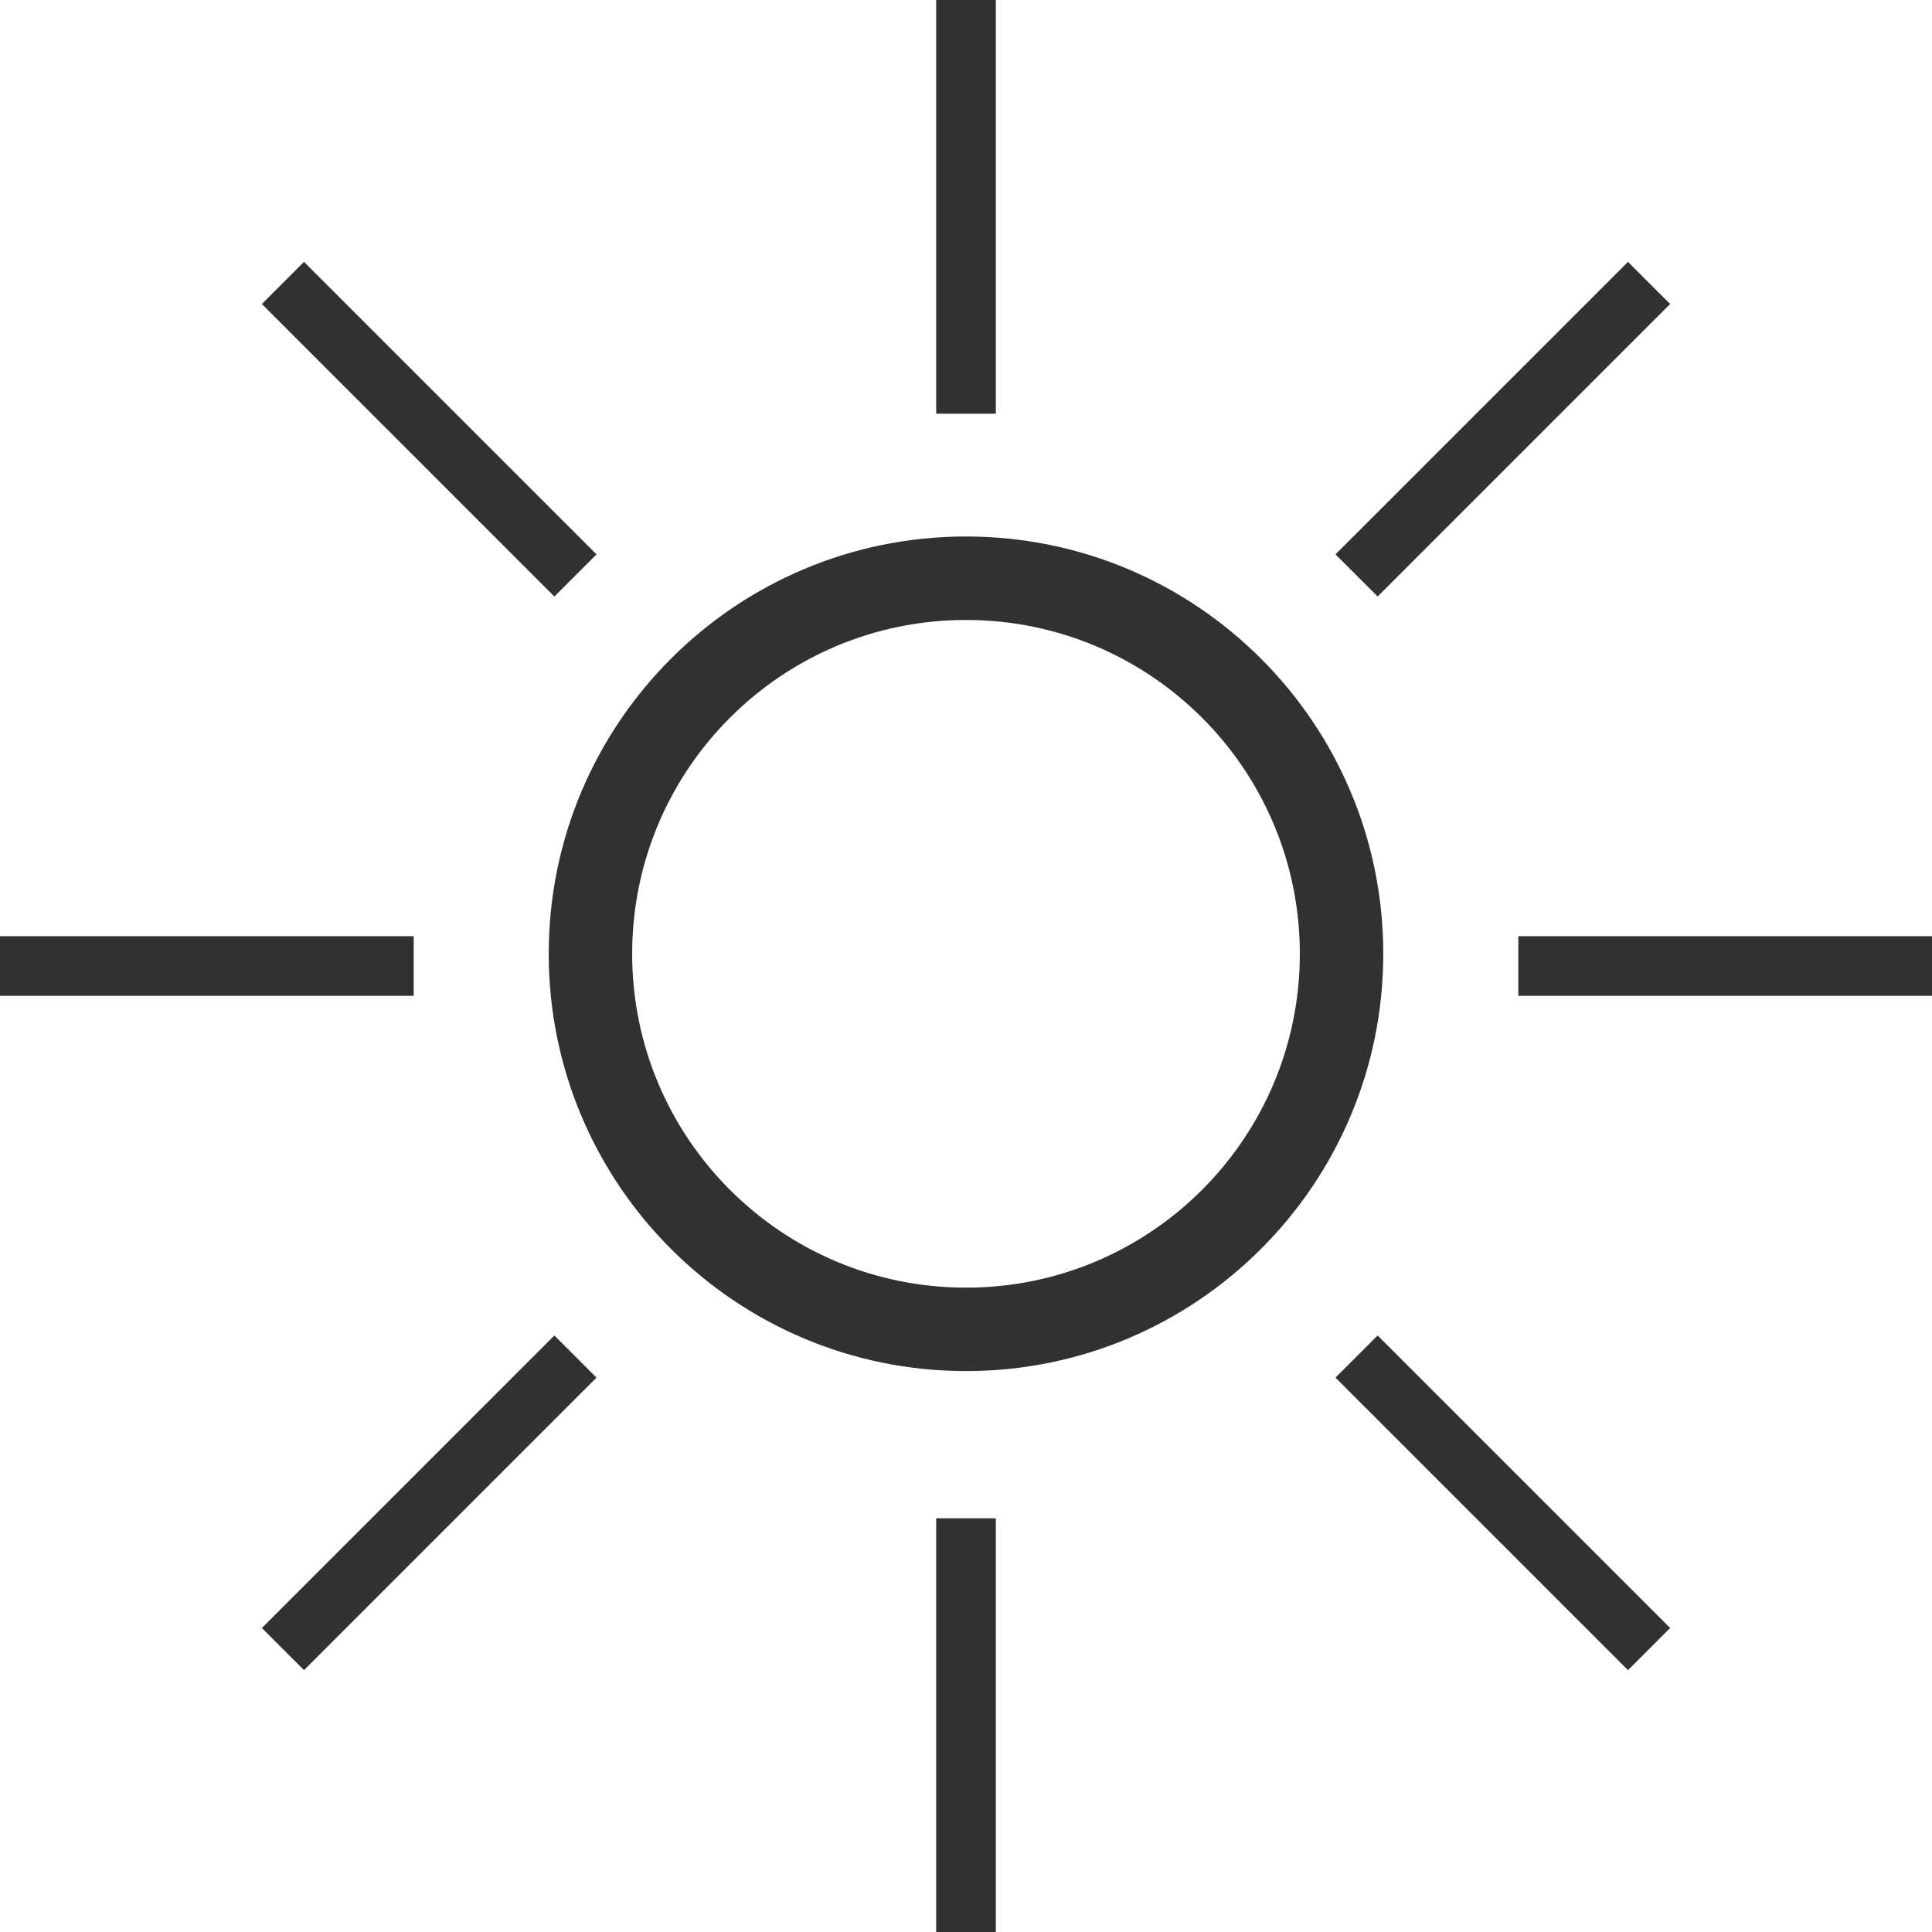 <?xml version="1.0" encoding="UTF-8"?>
<svg width="48px" height="48px" viewBox="0 0 48 48" version="1.1" xmlns="http://www.w3.org/2000/svg" xmlns:xlink="http://www.w3.org/1999/xlink">
    <title>glyph/capabilities/slider/dim_lower</title>
    <g id="glyph/capabilities/slider/dim_lower" stroke="none" stroke-width="1" fill="none" fill-rule="evenodd">
        <path d="M24.741,37.722 L24.741,48 L23.259,48 L23.259,37.722 L24.741,37.722 Z M34.227,33.18 L41.494,40.447 L40.447,41.494 L33.18,34.227 L34.227,33.18 Z M13.773,33.18 L14.82,34.227 L7.553,41.494 L6.506,40.447 L13.773,33.18 Z M24,13.329 C29.726,13.329 34.367,17.971 34.367,23.697 C34.367,29.423 29.726,34.064 24,34.064 C18.274,34.064 13.633,29.423 13.633,23.697 C13.633,17.971 18.274,13.329 24,13.329 Z M24,15.403 C19.419,15.403 15.706,19.116 15.706,23.697 C15.706,28.277 19.419,31.991 24,31.991 C28.581,31.991 32.294,28.277 32.294,23.697 C32.294,19.116 28.581,15.403 24,15.403 Z M48,23.259 L48,24.741 L37.722,24.741 L37.722,23.259 L48,23.259 Z M10.278,23.259 L10.278,24.741 L-1.73194792e-13,24.741 L-1.73466856e-13,23.259 L10.278,23.259 Z M40.447,6.506 L41.494,7.553 L34.227,14.82 L33.18,13.773 L40.447,6.506 Z M7.553,6.506 L14.82,13.773 L13.773,14.82 L6.506,7.553 L7.553,6.506 Z M24.741,0 L24.741,10.278 L23.259,10.278 L23.259,0 L24.741,0 Z" id="Combined-Shape" fill="#313132"></path>
    </g>
</svg>